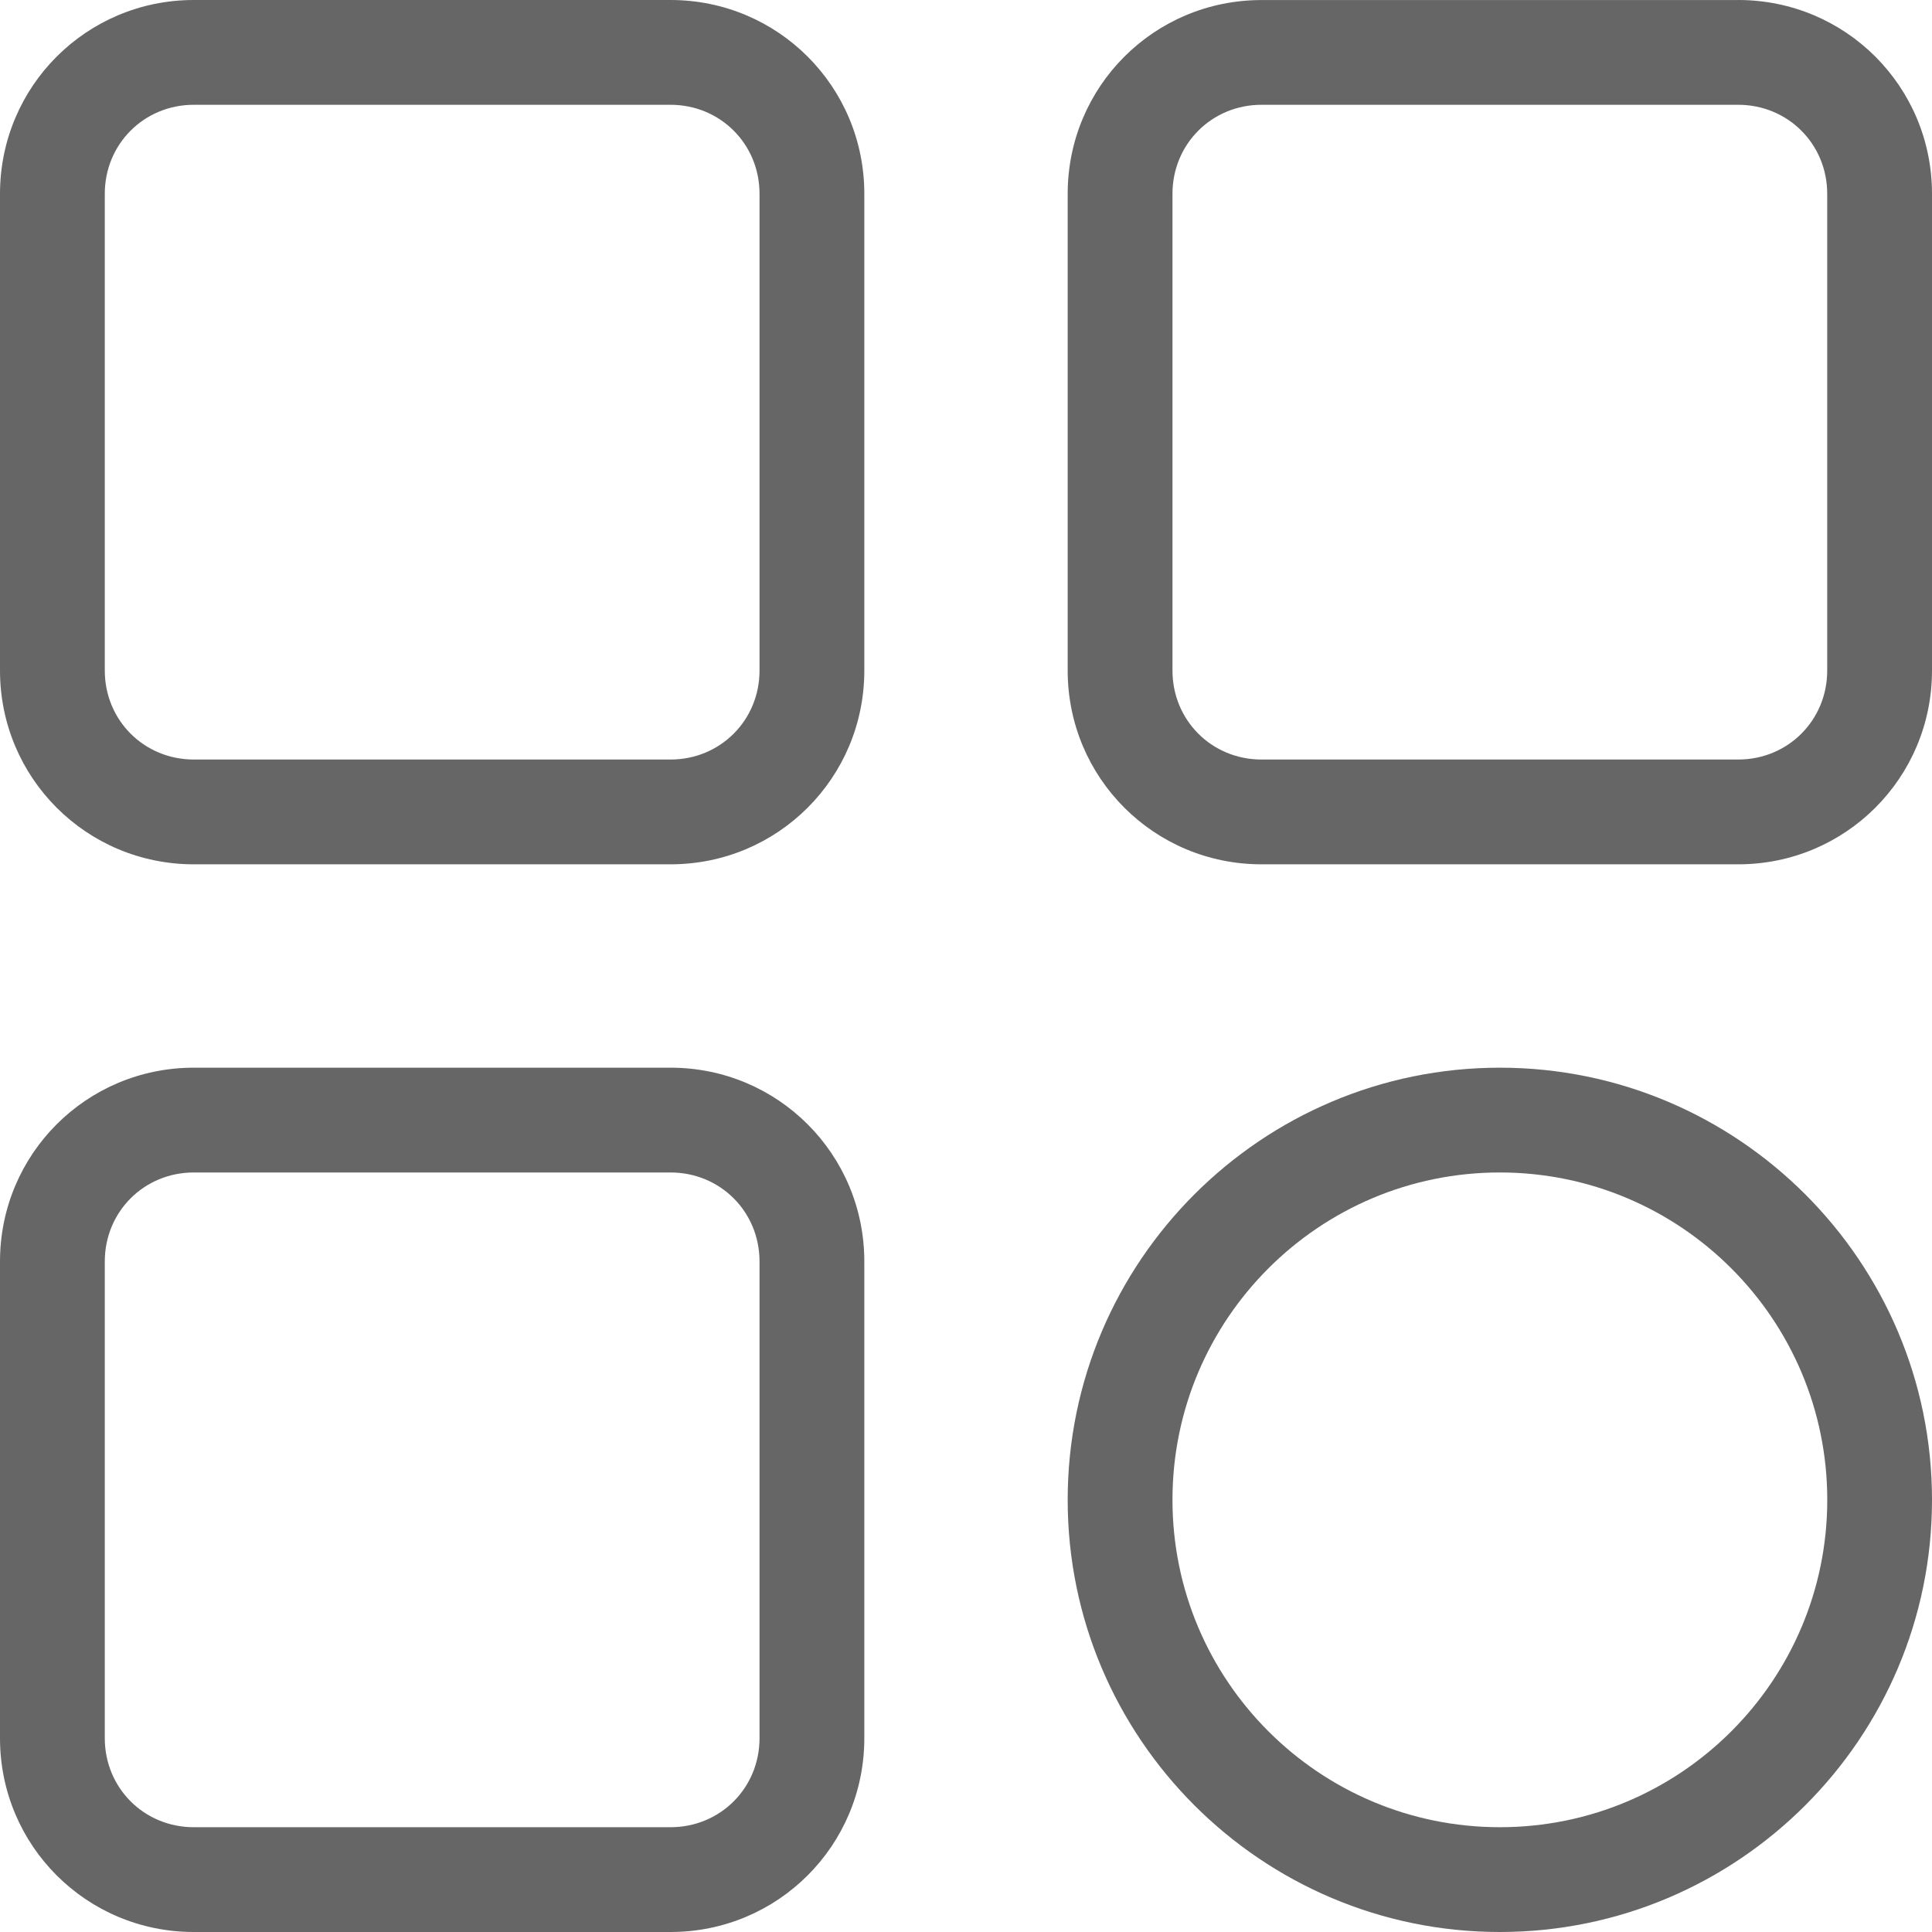 <?xml version="1.0" encoding="UTF-8"?>
<svg width="38px" height="38px" viewBox="0 0 38 38" version="1.1" xmlns="http://www.w3.org/2000/svg" xmlns:xlink="http://www.w3.org/1999/xlink">
    <title>Group 53</title>
    <g id="Website-Design" stroke="none" stroke-width="1" fill="none" fill-rule="evenodd">
        <g id="Group-53" fill="#666666" fill-rule="nonzero">
            <path d="M3.812,17 L13.188,17 C15.3,17 17,15.3 17,13.188 L17,3.812 C17,1.7 15.3,0 13.188,0 L3.812,0 C1.7,0 0,1.7 0,3.813 L0,13.188 C0,15.3 1.7,17 3.812,17 L3.812,17 Z M2.061,3.812 C2.061,2.833 2.833,2.061 3.812,2.061 L13.188,2.061 C14.167,2.061 14.939,2.833 14.939,3.812 L14.939,13.188 C14.939,14.167 14.167,14.939 13.188,14.939 L3.812,14.939 C2.833,14.939 2.061,14.167 2.061,13.188 L2.061,3.812 Z" id="Shape"></path>
            <path d="M34.188,0.001 L24.812,0.001 C22.7,0.001 21,1.701 21,3.813 L21,13.188 C21,15.3 22.7,17 24.812,17 L34.188,17 C36.3,17 38,15.3 38,13.188 L38,3.812 C38,1.7 36.3,0 34.188,0 L34.188,0.001 Z M35.939,13.188 C35.939,14.167 35.167,14.939 34.188,14.939 L24.812,14.939 C23.833,14.939 23.061,14.167 23.061,13.188 L23.061,3.813 C23.061,2.834 23.833,2.061 24.812,2.061 L34.188,2.061 C35.167,2.061 35.939,2.834 35.939,3.813 L35.939,13.188 Z" id="Shape"></path>
            <path d="M3.812,38 L13.188,38 C15.3,38 17,36.3 17,34.188 L17,24.812 C17,22.7 15.3,21 13.188,21 L3.812,21 C1.7,21 0,22.7 0,24.812 L0,34.188 C0,36.3 1.7,38 3.812,38 L3.812,38 Z M2.061,24.812 C2.061,23.833 2.833,23.061 3.812,23.061 L13.188,23.061 C14.167,23.061 14.939,23.833 14.939,24.812 L14.939,34.188 C14.939,35.167 14.167,35.939 13.188,35.939 L3.812,35.939 C2.833,35.939 2.061,35.167 2.061,34.188 L2.061,24.812 Z" id="Shape"></path>
            <path d="M29.5,21 C24.812,21 21,24.812 21,29.5 C21,34.188 24.812,38 29.5,38 C34.188,38 38,34.188 38,29.5 C38,24.812 34.188,21 29.5,21 L29.5,21 Z M29.5,35.939 C25.946,35.939 23.061,33.055 23.061,29.5 C23.061,25.945 25.946,23.061 29.5,23.061 C33.055,23.061 35.94,25.945 35.94,29.5 C35.94,33.055 33.055,35.939 29.5,35.939 L29.5,35.939 Z" id="Shape"></path>
        </g>
    </g>
</svg>